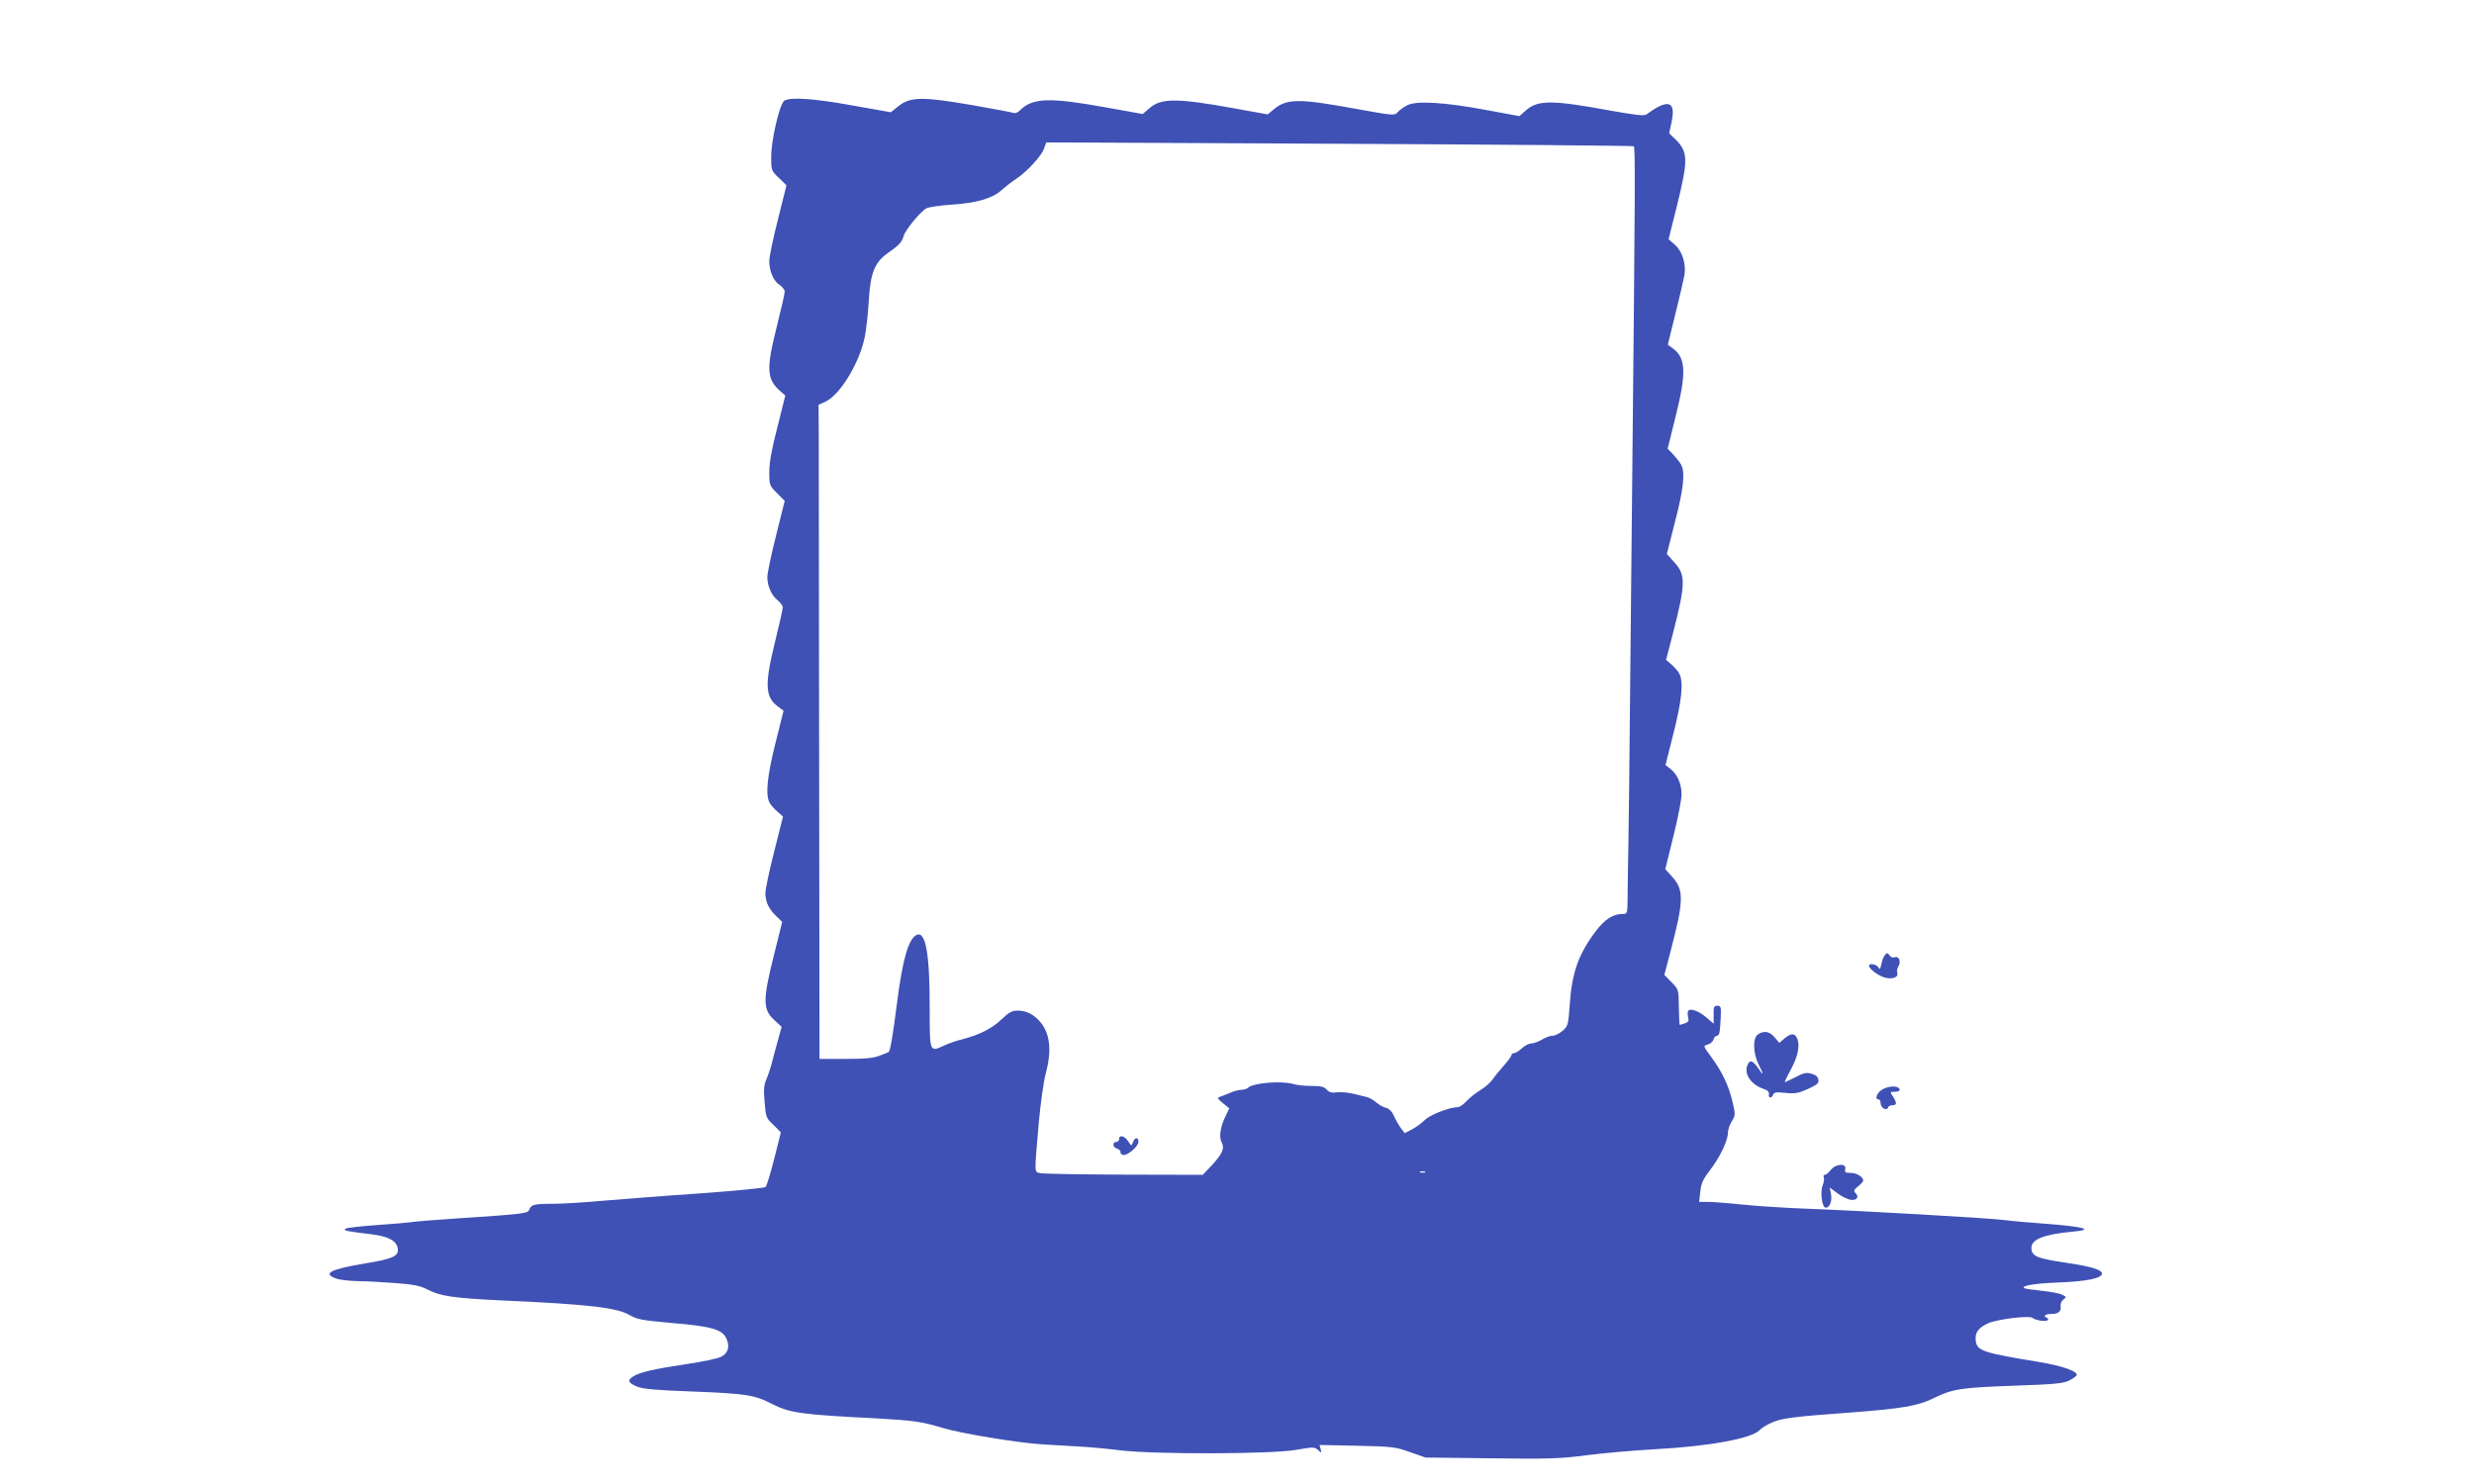 <?xml version="1.0" standalone="no"?>
<!DOCTYPE svg PUBLIC "-//W3C//DTD SVG 20010904//EN"
 "http://www.w3.org/TR/2001/REC-SVG-20010904/DTD/svg10.dtd">
<svg version="1.0" xmlns="http://www.w3.org/2000/svg"
 width="1280pt" height="768pt" viewBox="0 0 1280 768"
 preserveAspectRatio="xMidYMid meet">
<g transform="translate(0,768) scale(0.1,-0.1)"
fill="#3f51b5" stroke="none">
<path d="M4057 7158 c-24 -19 -67 -203 -67 -289 0 -71 1 -73 40 -110 l39 -38
-44 -176 c-25 -98 -45 -195 -45 -216 0 -52 22 -104 54 -124 14 -10 26 -25 26
-34 0 -10 -18 -89 -40 -177 -57 -225 -54 -277 19 -340 l24 -21 -41 -164 c-30
-115 -42 -185 -42 -233 0 -66 1 -69 40 -108 l40 -40 -45 -180 c-25 -99 -45
-196 -45 -214 0 -47 22 -96 54 -121 14 -12 26 -28 26 -36 0 -9 -18 -89 -40
-178 -55 -224 -52 -287 17 -337 l27 -20 -42 -168 c-43 -172 -52 -265 -31 -307
6 -12 24 -33 41 -47 l29 -26 -45 -179 c-25 -98 -46 -196 -46 -217 0 -46 18
-83 58 -121 l29 -28 -44 -177 c-57 -226 -56 -277 2 -330 l39 -36 -22 -80 c-13
-45 -26 -97 -31 -116 -5 -19 -16 -52 -25 -74 -14 -31 -16 -54 -10 -120 6 -77
8 -83 46 -118 l38 -38 -34 -136 c-19 -75 -39 -141 -45 -147 -5 -5 -158 -20
-338 -33 -180 -12 -407 -30 -503 -38 -96 -9 -215 -16 -265 -16 -93 0 -107 -4
-117 -31 -7 -19 -32 -22 -366 -44 -122 -8 -233 -17 -245 -20 -12 -2 -92 -9
-177 -15 -85 -6 -158 -14 -163 -19 -10 -10 -1 -12 137 -29 88 -11 129 -34 134
-75 5 -38 -26 -52 -171 -76 -177 -29 -222 -52 -147 -78 19 -7 69 -12 110 -13
41 0 129 -5 194 -10 97 -7 129 -14 169 -34 65 -34 134 -44 383 -56 449 -20
595 -37 662 -76 37 -22 65 -27 210 -40 218 -18 271 -34 292 -85 17 -41 6 -74
-32 -92 -18 -8 -96 -25 -173 -36 -174 -26 -247 -43 -280 -65 -31 -20 -25 -33
24 -53 26 -11 101 -18 276 -24 285 -11 329 -18 418 -64 91 -47 153 -56 535
-75 199 -11 240 -17 350 -50 92 -28 393 -78 517 -85 28 -2 104 -6 170 -10 65
-3 171 -13 234 -21 174 -21 783 -20 908 3 88 15 94 15 112 -1 19 -17 19 -17
14 4 l-6 22 194 -4 c183 -4 199 -6 274 -33 l80 -28 340 -4 c300 -4 358 -2 495
16 85 11 245 25 354 31 280 15 501 56 540 99 10 11 39 29 66 40 50 22 116 30
405 51 265 20 348 34 429 74 97 48 140 55 423 65 204 7 247 11 280 27 21 11
38 24 38 29 0 20 -79 47 -193 66 -297 49 -324 58 -330 112 -5 40 15 67 65 89
48 21 211 41 228 28 18 -14 73 -22 80 -11 3 6 1 11 -4 11 -6 0 -11 5 -11 10 0
6 15 10 34 10 37 0 52 14 47 43 -1 10 5 24 15 32 16 12 16 13 -5 24 -12 7 -61
16 -108 21 -47 5 -88 11 -91 14 -13 13 54 24 183 29 144 6 220 22 220 46 0 20
-57 37 -186 56 -153 23 -178 34 -179 77 0 45 66 70 214 84 113 10 63 25 -131
40 -98 7 -194 16 -213 19 -64 10 -764 50 -1040 60 -102 4 -247 13 -324 21 -76
8 -158 14 -182 14 l-43 0 6 52 c4 43 14 65 50 112 52 67 93 154 93 194 0 15 9
42 20 59 19 31 19 36 4 100 -20 84 -52 153 -109 231 -44 60 -44 60 -20 66 13
3 27 15 30 26 3 11 12 20 18 20 13 0 16 17 20 100 2 49 0 55 -18 55 -17 0 -20
-6 -19 -47 l0 -46 -38 33 c-40 34 -84 49 -94 33 -3 -5 -3 -20 0 -33 6 -23 1
-27 -43 -39 -2 -1 -4 40 -5 91 -1 92 -1 92 -38 130 l-37 38 29 110 c72 273 74
328 12 397 l-36 40 42 171 c24 95 42 191 42 215 0 55 -21 103 -55 131 l-28 22
41 163 c43 168 53 266 31 309 -6 12 -24 33 -40 47 l-29 25 35 135 c67 261 68
306 5 373 l-36 40 42 166 c44 168 53 254 33 294 -6 12 -25 36 -41 54 l-30 31
41 165 c57 228 54 304 -14 354 l-26 19 39 159 c22 88 43 179 47 201 9 59 -11
123 -49 157 l-33 29 44 176 c58 236 57 276 -8 340 l-33 32 13 61 c22 107 -19
119 -130 37 -13 -9 -54 -4 -195 21 -294 54 -368 54 -429 0 l-34 -30 -168 31
c-217 41 -365 50 -413 25 -19 -10 -41 -26 -49 -36 -16 -18 -22 -17 -206 16
-305 56 -366 56 -435 -1 l-31 -26 -177 32 c-294 53 -376 53 -436 -1 l-34 -29
-195 35 c-289 52 -376 49 -441 -17 -9 -9 -22 -15 -29 -13 -7 3 -104 21 -217
41 -254 44 -320 44 -381 -5 l-40 -32 -197 35 c-204 37 -326 45 -355 24z m4396
-235 c8 -5 7 -236 -8 -1703 -3 -267 -8 -764 -11 -1105 -3 -341 -7 -703 -9
-805 -2 -102 -4 -224 -4 -272 -1 -87 -1 -88 -26 -88 -51 0 -93 -28 -141 -92
-89 -119 -122 -214 -133 -385 -7 -97 -9 -104 -37 -128 -16 -14 -39 -25 -51
-25 -13 0 -37 -9 -55 -20 -18 -11 -43 -20 -55 -20 -12 0 -34 -11 -49 -25 -15
-14 -33 -25 -40 -25 -8 0 -14 -5 -14 -10 0 -6 -17 -29 -38 -53 -21 -23 -48
-56 -60 -74 -12 -17 -41 -42 -65 -56 -23 -14 -54 -39 -70 -56 -15 -17 -36 -31
-46 -31 -42 0 -142 -39 -169 -66 -16 -16 -46 -38 -67 -49 l-37 -19 -19 24
c-10 14 -27 42 -36 63 -11 25 -26 40 -43 44 -14 3 -36 16 -50 28 -14 12 -36
25 -50 28 -14 3 -45 11 -70 17 -25 6 -62 9 -82 7 -28 -4 -41 0 -54 14 -13 15
-31 19 -78 19 -34 0 -76 4 -95 10 -63 18 -209 6 -235 -20 -5 -5 -20 -10 -33
-10 -12 0 -37 -6 -55 -14 -18 -8 -42 -17 -53 -21 -19 -6 -18 -9 12 -34 l33
-27 -19 -40 c-27 -55 -35 -108 -21 -134 17 -32 6 -59 -48 -118 l-49 -52 -409
1 c-225 1 -420 4 -434 8 -29 8 -29 -10 -5 266 9 99 25 212 36 251 31 116 22
205 -28 264 -33 40 -73 60 -118 60 -30 0 -45 -9 -84 -46 -49 -47 -115 -80
-204 -103 -27 -6 -69 -21 -93 -32 -74 -35 -74 -36 -74 188 1 288 -21 409 -69
384 -42 -23 -72 -129 -101 -359 -19 -152 -34 -240 -42 -246 -1 -2 -22 -10 -46
-19 -32 -13 -75 -17 -177 -17 l-135 0 -2 1558 c-1 856 -2 1618 -2 1692 l-1
135 37 17 c75 36 174 198 202 333 8 39 17 124 21 189 8 142 30 198 98 246 59
41 74 58 82 88 8 31 87 127 118 144 12 6 71 15 132 19 127 8 212 33 258 76 18
16 51 42 74 57 57 38 132 119 145 158 l11 31 1516 -7 c833 -4 1519 -10 1524
-13z m-1080 -5310 c-7 -2 -19 -2 -25 0 -7 3 -2 5 12 5 14 0 19 -2 13 -5z"/>
<path d="M5790 1785 c0 -8 -7 -15 -15 -15 -22 0 -18 -28 5 -35 11 -3 19 -11
17 -18 -1 -6 5 -12 14 -14 22 -5 79 44 79 68 0 26 -19 24 -28 -2 -8 -21 -9
-21 -25 5 -19 28 -47 35 -47 11z"/>
<path d="M9752 2737 c-7 -7 -15 -29 -18 -47 -6 -26 -9 -29 -16 -16 -9 16 -48
23 -48 8 0 -15 44 -49 78 -60 39 -13 77 0 68 24 -3 8 -1 23 6 33 15 24 3 55
-18 47 -10 -4 -22 0 -28 10 -10 14 -14 14 -24 1z"/>
<path d="M9094 2326 c-26 -20 -24 -97 4 -153 28 -55 28 -65 0 -23 -30 44 -46
48 -58 15 -17 -45 21 -99 84 -120 21 -7 30 -16 28 -28 -4 -21 14 -23 22 -2 4
12 17 14 63 9 49 -5 67 -2 116 20 48 22 58 30 55 48 -2 15 -13 25 -35 31 -26
8 -41 5 -82 -17 -28 -14 -53 -26 -56 -26 -3 0 8 24 24 53 38 67 53 124 43 162
-11 38 -32 42 -68 12 l-28 -24 -24 28 c-26 32 -57 37 -88 15z"/>
<path d="M9743 2044 c-31 -15 -47 -54 -23 -54 6 0 10 -9 10 -20 0 -23 31 -41
38 -22 2 7 12 12 23 12 23 0 24 13 3 45 -16 24 -16 25 11 25 17 0 25 5 23 13
-7 18 -49 19 -85 1z"/>
<path d="M9472 1625 c-11 -14 -25 -25 -31 -25 -6 0 -8 -6 -5 -13 3 -8 0 -26
-6 -42 -14 -36 -3 -115 16 -115 21 0 34 35 27 71 l-6 33 43 -32 c25 -18 56
-32 72 -32 29 0 37 17 16 38 -9 9 -5 16 15 32 15 12 27 25 27 30 0 19 -34 40
-65 40 -28 0 -32 3 -28 20 8 31 -50 28 -75 -5z"/>
</g>
</svg>

